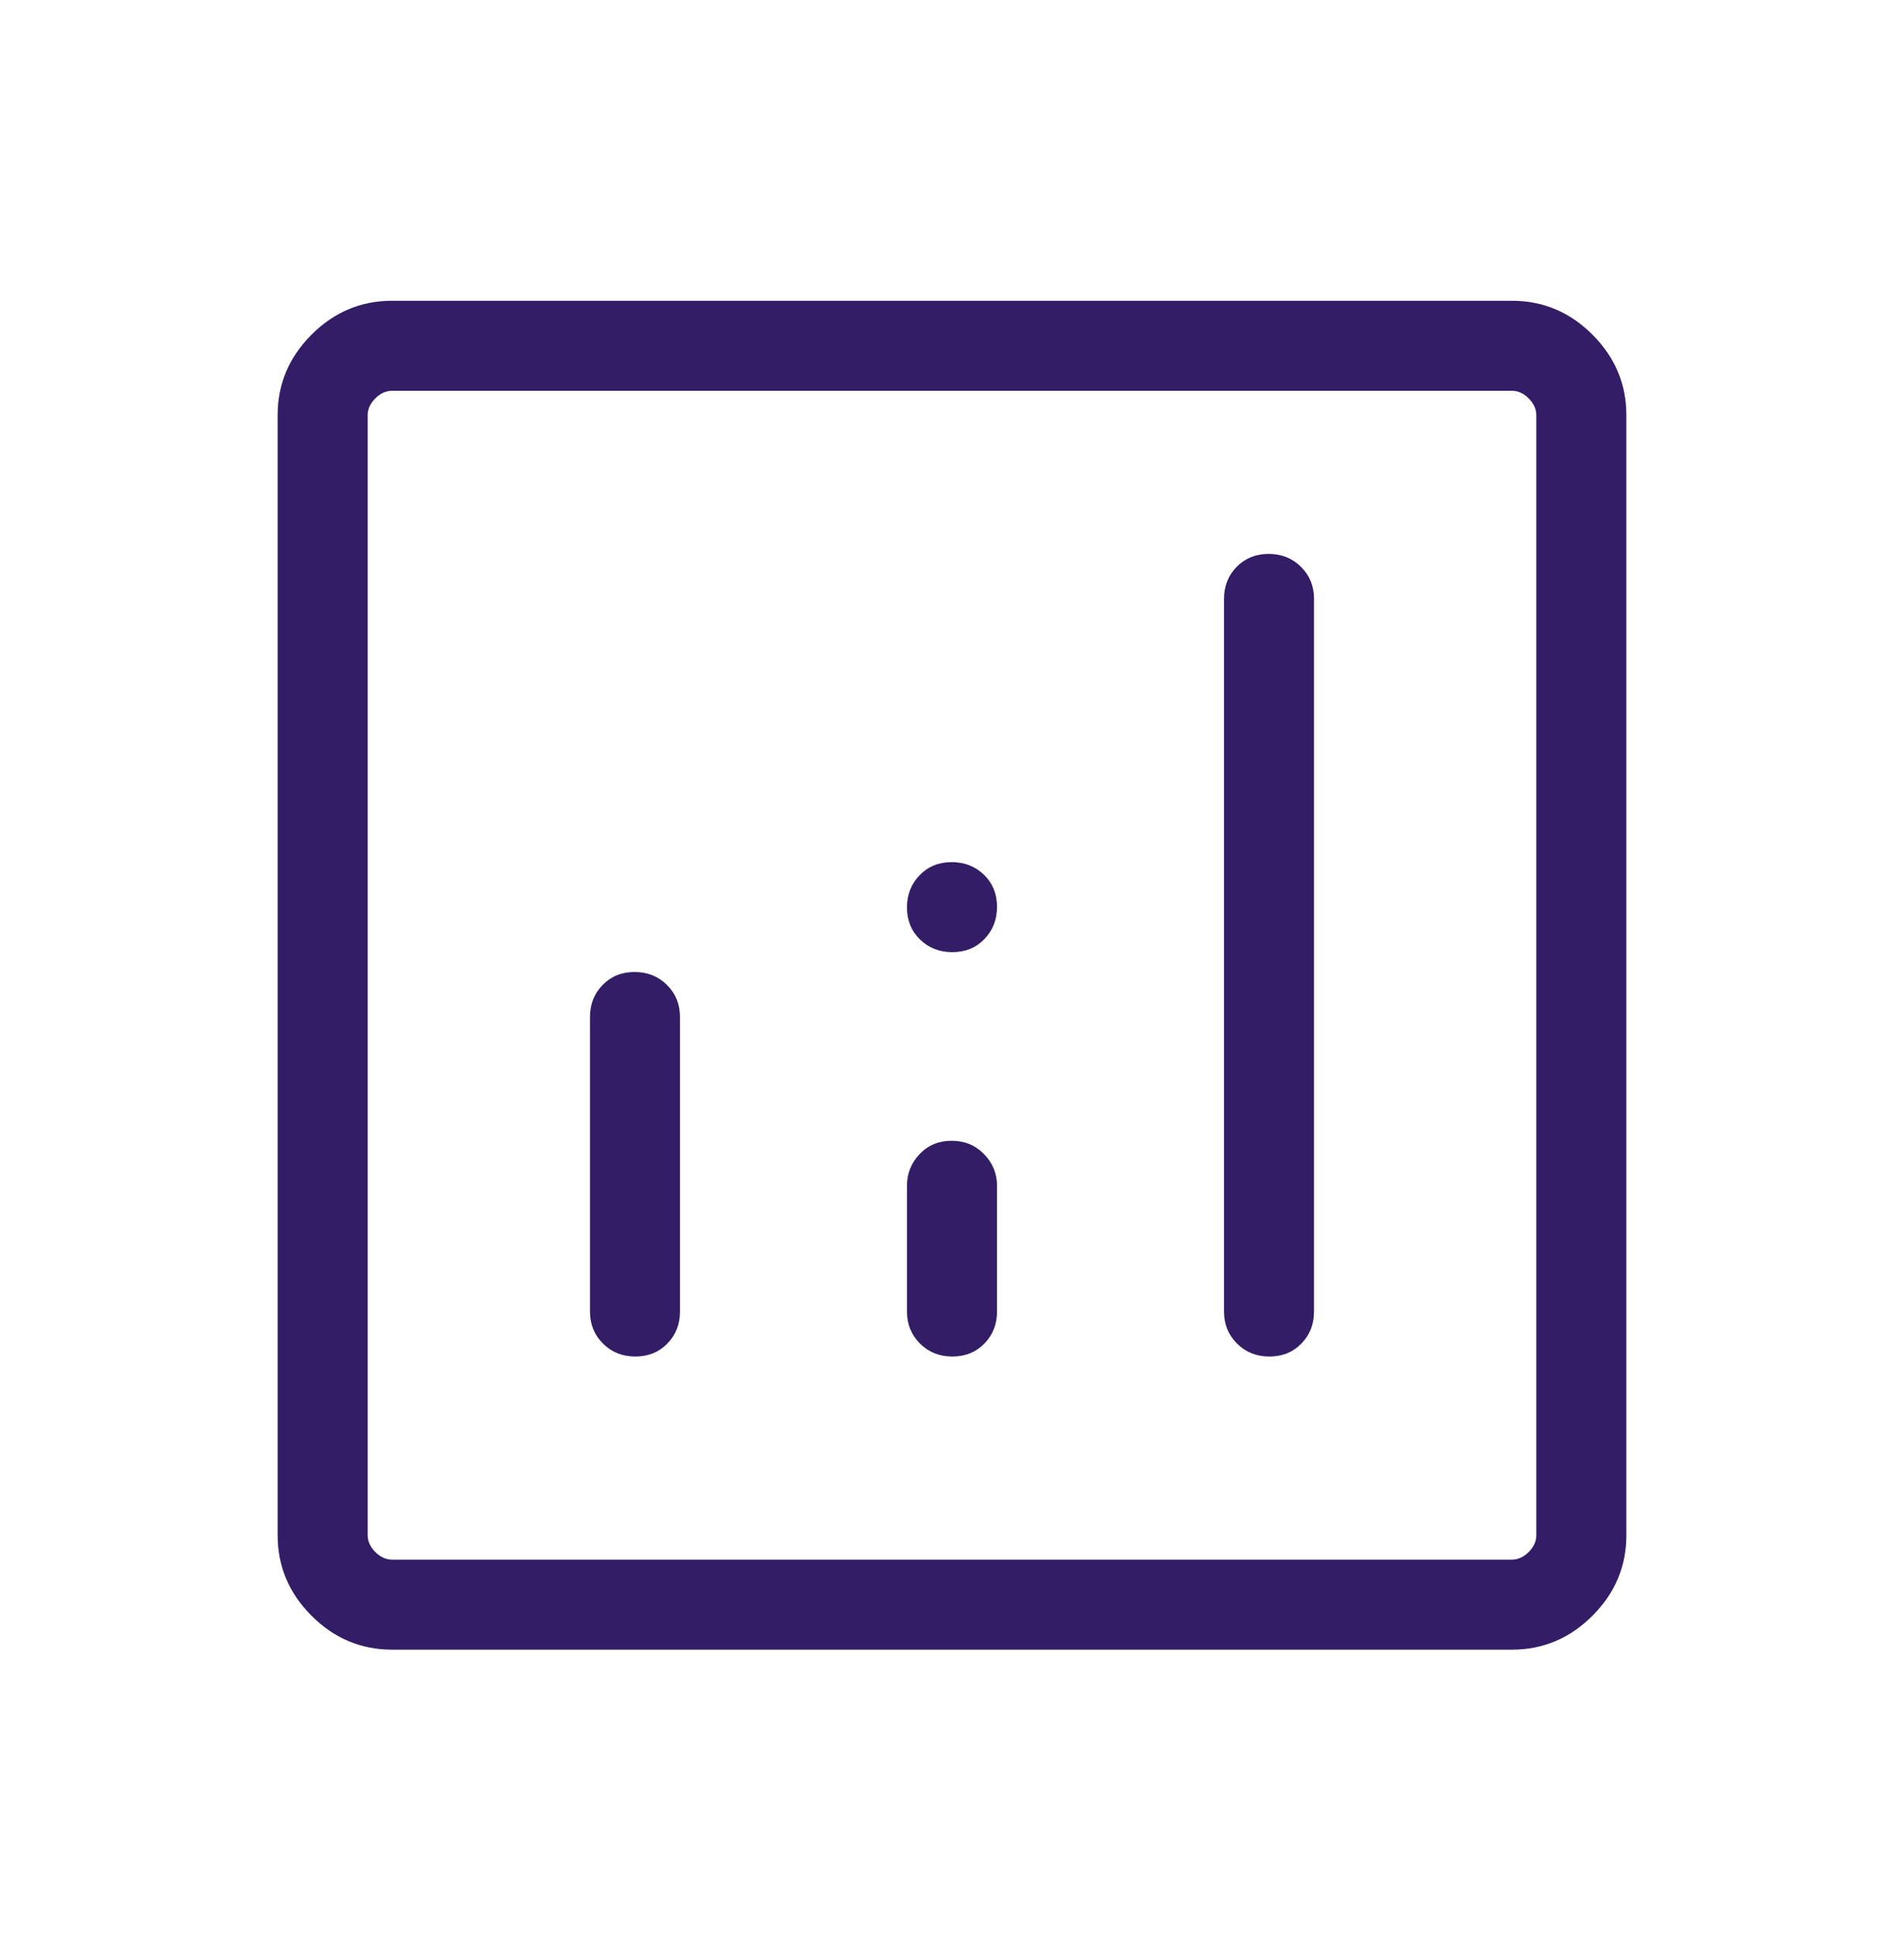 <svg width="64" height="65" viewBox="0 0 64 65" fill="none" xmlns="http://www.w3.org/2000/svg">
<mask id="mask0_8260_2269" style="mask-type:alpha" maskUnits="userSpaceOnUse" x="0" y="0" width="64" height="65">
<rect y="0.775" width="64" height="64" fill="#D9D9D9"/>
</mask>
<g mask="url(#mask0_8260_2269)">
<path d="M21.331 32.667C20.898 32.667 20.54 32.812 20.257 33.102C19.973 33.391 19.831 33.751 19.831 34.18V44.078C19.831 44.507 19.977 44.867 20.269 45.156C20.561 45.446 20.923 45.59 21.356 45.59C21.789 45.59 22.147 45.446 22.431 45.156C22.715 44.867 22.857 44.507 22.857 44.078V34.18C22.857 33.751 22.711 33.391 22.419 33.102C22.127 32.812 21.764 32.667 21.331 32.667ZM42.644 18.616C42.211 18.616 41.853 18.761 41.569 19.05C41.285 19.34 41.143 19.699 41.143 20.129V44.078C41.143 44.507 41.289 44.867 41.581 45.156C41.873 45.446 42.236 45.59 42.669 45.59C43.102 45.59 43.46 45.446 43.743 45.156C44.027 44.867 44.169 44.507 44.169 44.078V20.129C44.169 19.699 44.023 19.34 43.731 19.05C43.439 18.761 43.077 18.616 42.644 18.616ZM31.988 38.339C31.555 38.339 31.197 38.488 30.913 38.786C30.629 39.084 30.487 39.439 30.487 39.852V44.078C30.487 44.507 30.633 44.867 30.925 45.156C31.217 45.446 31.579 45.59 32.012 45.59C32.445 45.59 32.803 45.446 33.087 45.156C33.371 44.867 33.513 44.507 33.513 44.078V39.852C33.513 39.439 33.367 39.084 33.075 38.786C32.783 38.488 32.421 38.339 31.988 38.339ZM13.179 55.442C12.134 55.442 11.231 55.062 10.472 54.303C9.713 53.544 9.333 52.642 9.333 51.596V13.954C9.333 12.909 9.713 12.006 10.472 11.247C11.231 10.488 12.134 10.108 13.179 10.108H50.821C51.866 10.108 52.769 10.488 53.528 11.247C54.287 12.006 54.667 12.909 54.667 13.954V51.596C54.667 52.642 54.287 53.544 53.528 54.303C52.769 55.062 51.866 55.442 50.821 55.442H13.179ZM13.179 52.416H50.821C51.026 52.416 51.214 52.33 51.385 52.16C51.555 51.989 51.641 51.801 51.641 51.596V13.954C51.641 13.749 51.555 13.562 51.385 13.39C51.214 13.22 51.026 13.134 50.821 13.134H13.179C12.974 13.134 12.786 13.22 12.615 13.39C12.445 13.562 12.359 13.749 12.359 13.954V51.596C12.359 51.801 12.445 51.989 12.615 52.16C12.786 52.33 12.974 52.416 13.179 52.416ZM32.012 32C32.445 32 32.803 31.855 33.087 31.563C33.371 31.271 33.513 30.909 33.513 30.476C33.513 30.043 33.367 29.684 33.075 29.4C32.783 29.117 32.421 28.975 31.988 28.975C31.555 28.975 31.197 29.121 30.913 29.413C30.629 29.705 30.487 30.067 30.487 30.5C30.487 30.933 30.633 31.291 30.925 31.575C31.217 31.859 31.579 32 32.012 32Z" fill="#321D66"/>
</g>
</svg>
